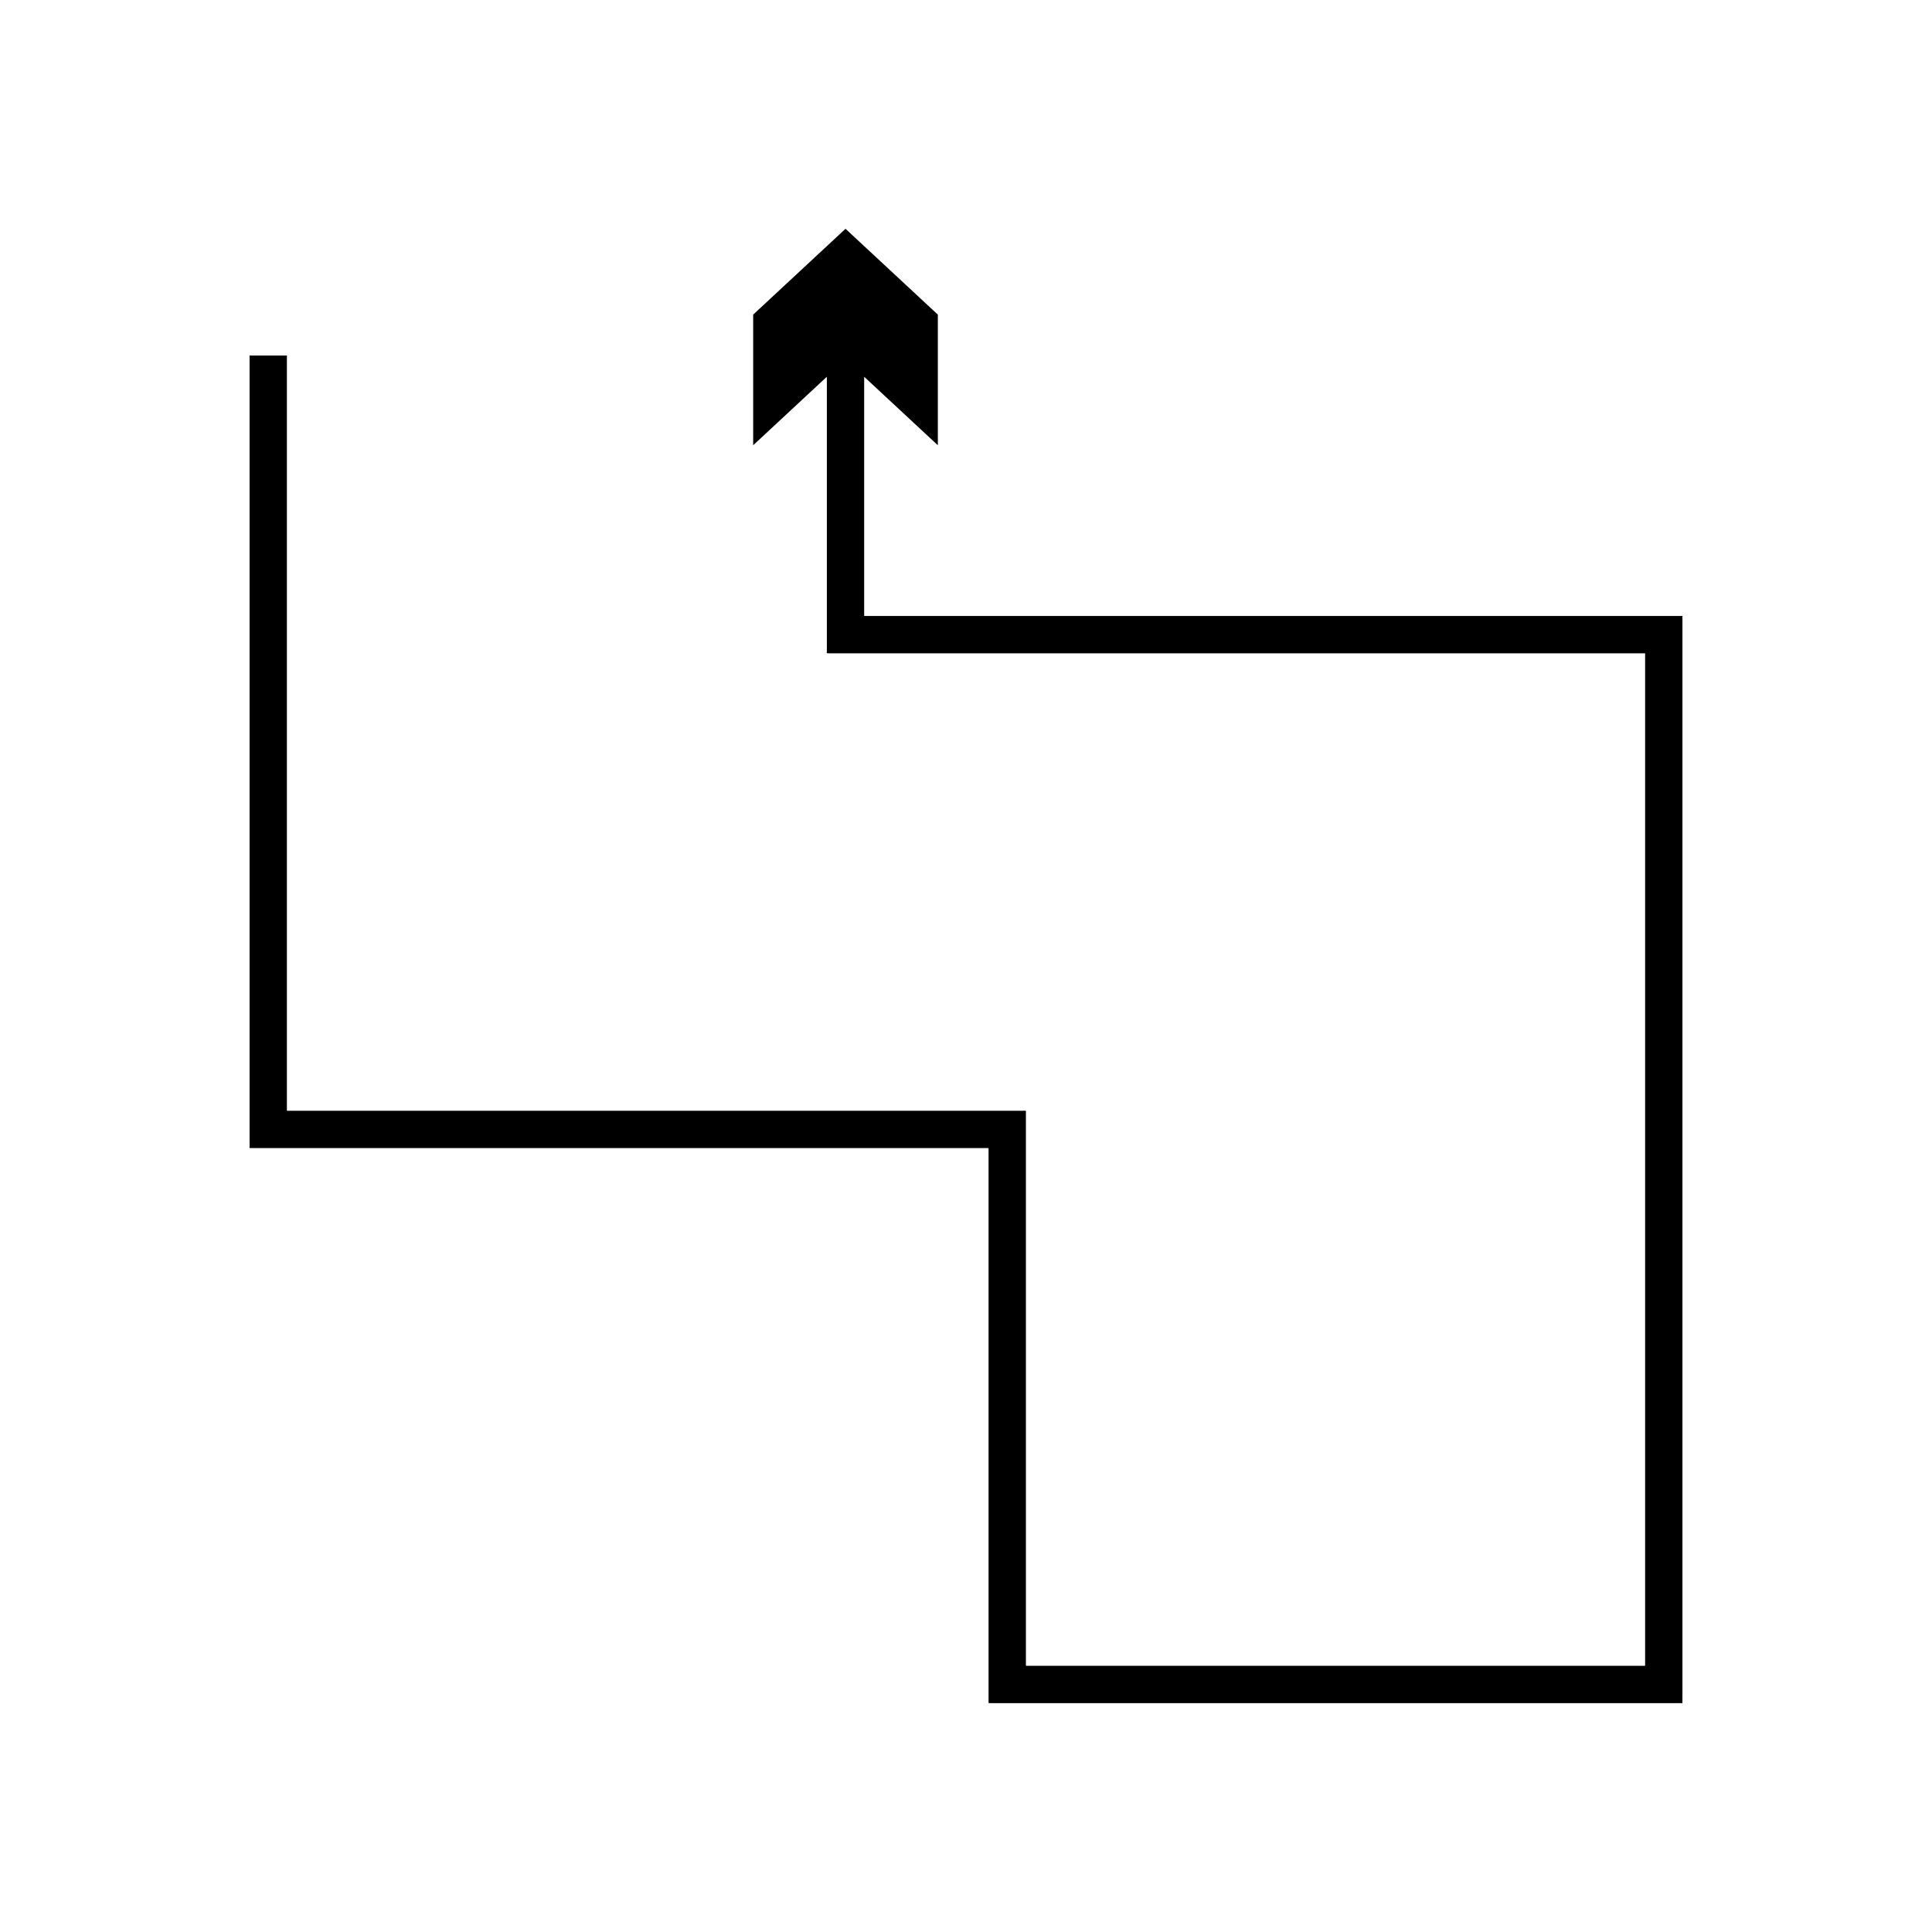 <?xml version="1.0" encoding="UTF-8"?>
<!-- Uploaded to: ICON Repo, www.svgrepo.com, Generator: ICON Repo Mixer Tools -->
<svg fill="#000000" width="800px" height="800px" version="1.1" viewBox="144 144 512 512" xmlns="http://www.w3.org/2000/svg">
 <path d="m589.47 307.24h-215.82c-0.277-0.039-0.777 0.145-0.637-0.312v-63.082l19.523 18.148v-34.617l-24.469-22.746-24.469 22.746v34.617l19.523-18.148v72.816c-0.215 0.691 0.543 0.414 0.961 0.473h215.89v268.19c0.043 0.262-0.363 0.074-0.52 0.129h-7.828l-49.492-0.004h-105.77c-0.156-0.027-0.43 0.062-0.488-0.062v-146.58c0.145-0.516-0.258-0.48-0.656-0.449h-195.05c-0.281 0.027-0.078-0.434-0.141-0.629v-199.51h-9.891v209.09c0.094 0.293-0.211 0.984 0.211 0.945h195.19c0.266-0.02 0.535-0.043 0.438 0.297v146.7c0.094 0.184 0.504 0.051 0.738 0.094h182.36c0.238-0.086 0.852 0.195 0.785-0.195v-0.984l0.004-1.965v-284.57l-0.004-0.391z"/>
</svg>